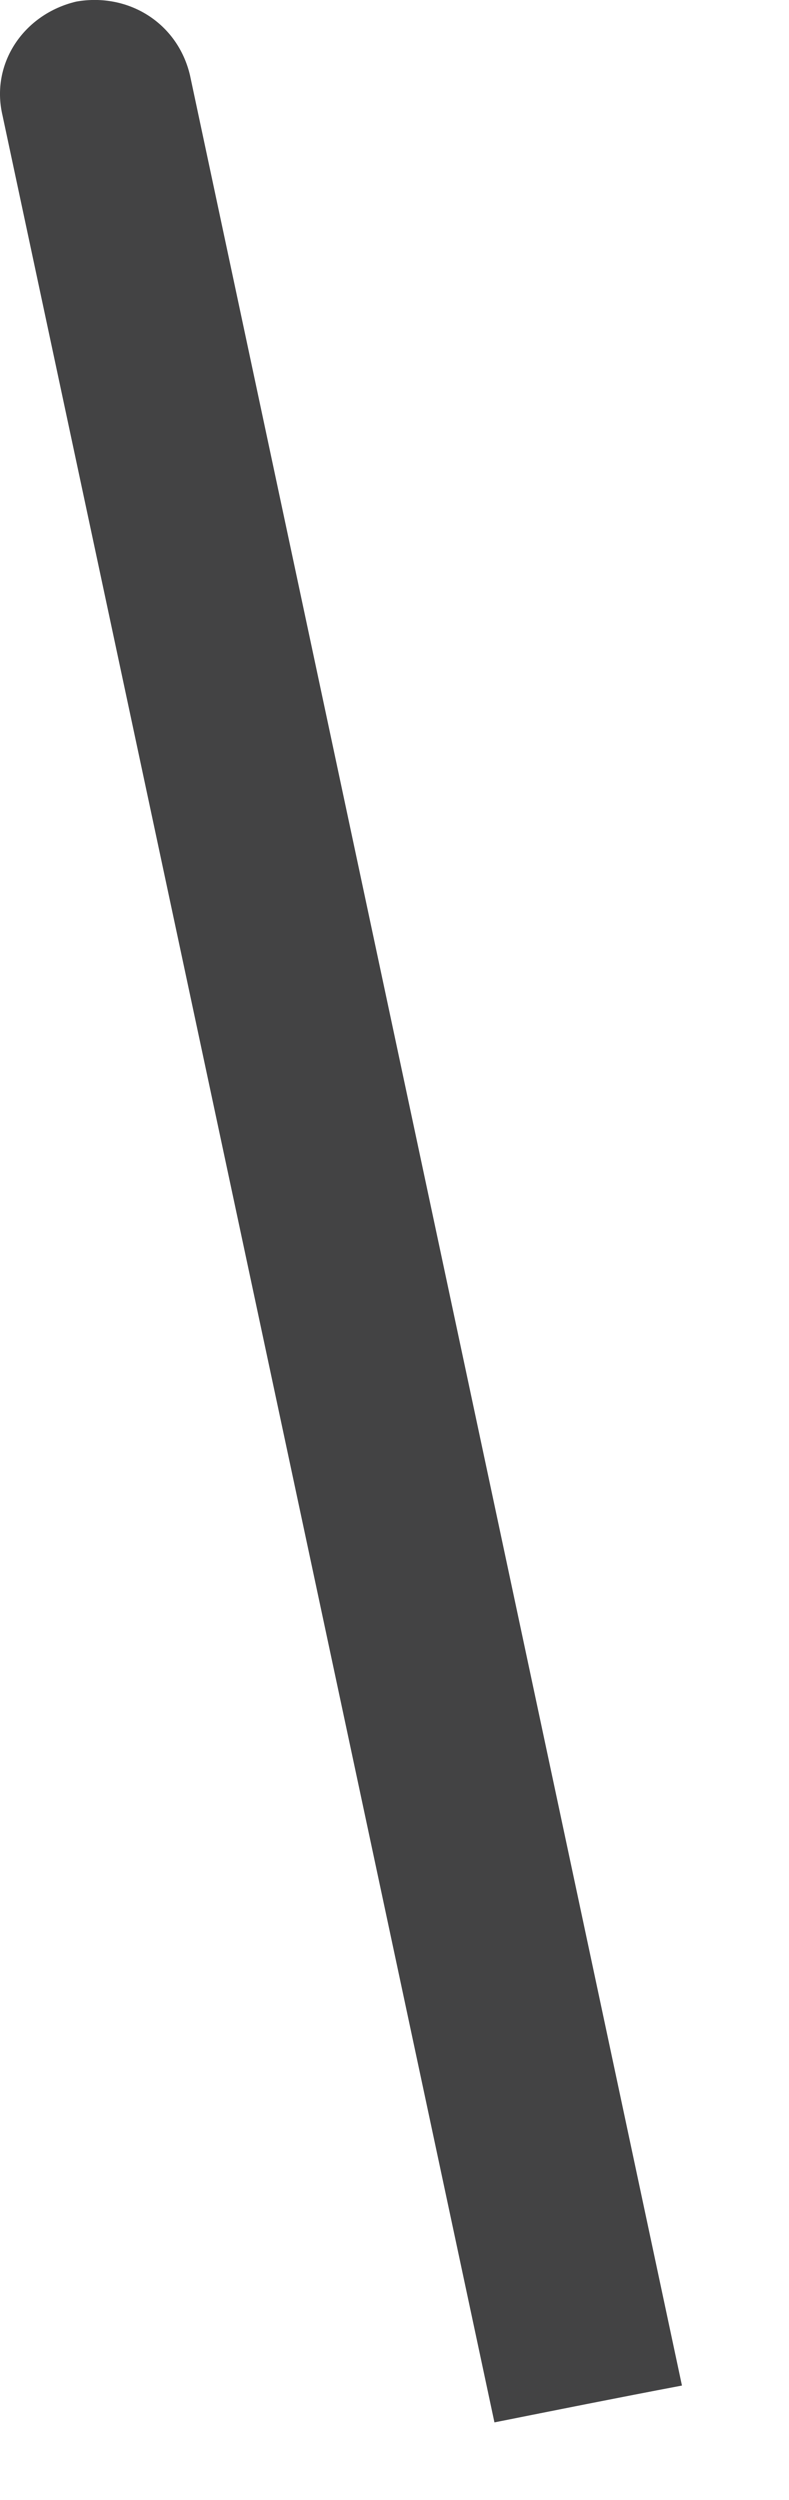 <?xml version="1.0" encoding="utf-8"?>
<svg xmlns="http://www.w3.org/2000/svg" fill="none" height="100%" overflow="visible" preserveAspectRatio="none" style="display: block;" viewBox="0 0 6 19" width="100%">
<path d="M3.76 18.411C4.227 18.318 4.695 18.224 5.186 18.131L1.445 0.573C1.352 0.176 0.978 -0.058 0.58 0.012C0.183 0.106 -0.074 0.48 0.019 0.877L3.76 18.411Z" fill="#434344" id="Vector"/>
</svg>